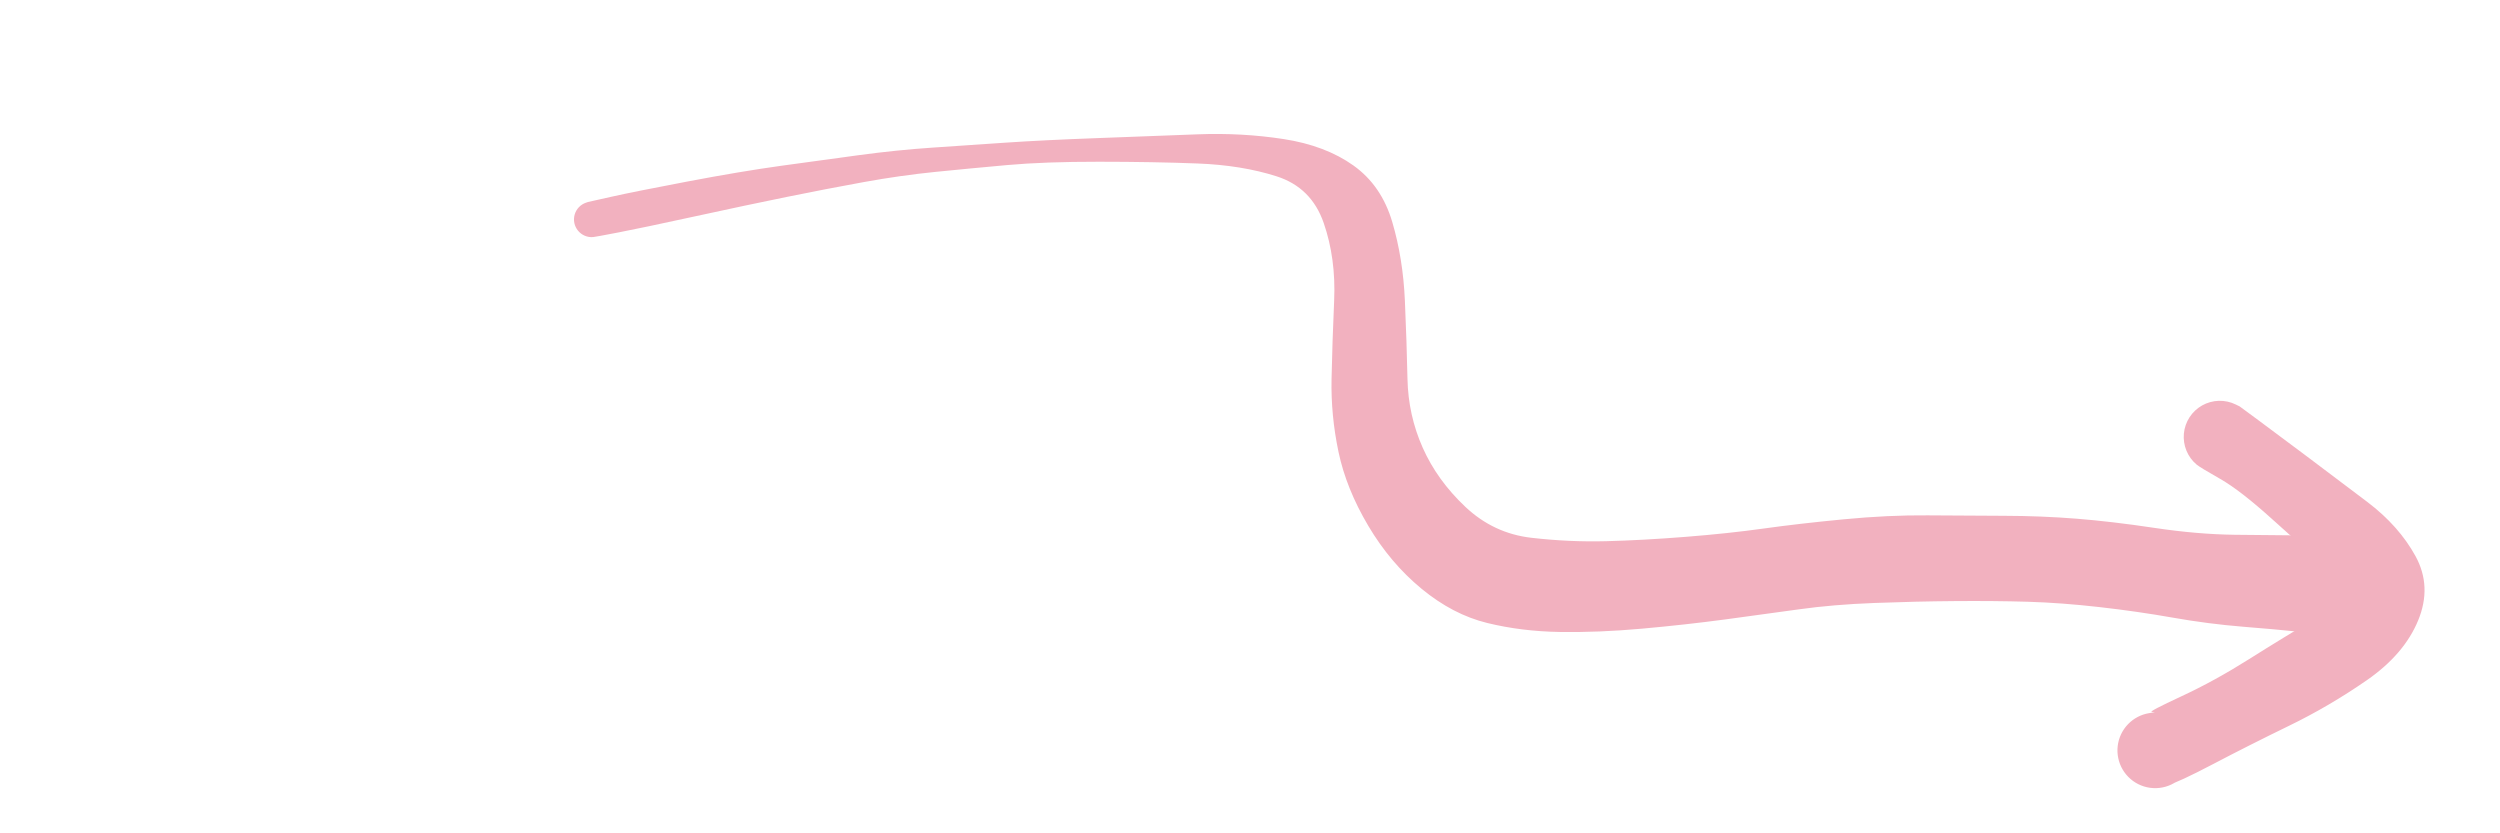 <svg xmlns="http://www.w3.org/2000/svg" version="1.1" xmlns:xlink="http://www.w3.org/1999/xlink" viewBox="0 0 2400 800" style="overflow: hidden; display: block;" width="2400" height="800"><defs></defs><g id="two-0" transform="matrix(1 0 0 1 0 0)" opacity="1"></g><path d="M 564.526 193.905 Q 564.526 193.905 586.835 188.904 609.143 183.903 660.164 174.219 711.185 164.534 750.009 159.142 788.833 153.75 824.81 148.901 860.787 144.052 895.151 141.717 929.515 139.383 965.295 136.951 1001.075 134.52 1054.251 132.554 1107.428 130.589 1149.788 128.95 1192.148 127.311 1232.275 133.503 1272.402 139.696 1299.309 158.882 1326.217 178.069 1336.564 213.092 1346.912 248.116 1348.686 288.548 1350.46 328.98 1351.183 363.765 1351.905 398.549 1365.804 429.806 1379.703 461.063 1406.745 486.572 1433.788 512.081 1470.115 516.272 1506.443 520.463 1541.781 519.551 1577.119 518.639 1618.318 515.368 1659.518 512.098 1692.999 507.404 1726.48 502.711 1769.722 498.559 1812.964 494.408 1850.574 494.743 1888.184 495.077 1923.935 495.17 1959.686 495.263 1993.537 497.949 2027.389 500.635 2068.251 506.77 2109.113 512.904 2145.31 513.385 2181.507 513.866 2196.716 513.882 2211.924 513.899 2219.366 515.119 2226.807 516.339 2233.47 519.871 2240.132 523.403 2245.318 528.878 2250.504 534.353 2253.67 541.197 2256.836 548.041 2257.651 555.538 2258.466 563.034 2256.844 570.399 2255.223 577.763 2251.335 584.224 2247.446 590.685 2241.699 595.567 2235.951 600.448 2228.945 603.239 2221.94 606.029 2214.41 606.437 2206.88 606.844 2199.614 604.826 2192.349 602.808 2186.108 598.575 2179.867 594.343 2175.304 588.339 2170.741 582.335 2168.334 575.189 2165.928 568.042 2165.929 560.502 2165.93 552.961 2168.339 545.815 2170.748 538.669 2175.312 532.667 2179.877 526.664 2186.119 522.434 2192.361 518.203 2199.628 516.187 2206.894 514.171 2214.424 514.581 2221.954 514.991 2228.958 517.783 2235.963 520.576 2241.709 525.459 2247.455 530.342 2251.342 536.804 2255.228 543.267 2256.847 550.632 2258.466 557.997 2257.649 565.493 2256.832 572.989 2253.664 579.832 2250.496 586.676 2245.308 592.149 2240.121 597.622 2233.458 601.152 2226.794 604.683 2219.352 605.9 2211.91 607.118 2211.917 607.118 2211.924 607.118 2199.674 605.775 2187.423 604.432 2153.559 601.681 2119.695 598.929 2086.036 592.966 2052.378 587.002 2015.638 582.82 1978.899 578.638 1946.708 577.689 1914.517 576.741 1876.899 577.043 1839.281 577.345 1799.397 578.859 1759.514 580.374 1727.026 584.954 1694.539 589.533 1656.212 594.656 1617.885 599.78 1576.222 603.528 1534.559 607.277 1497.595 606.696 1460.63 606.115 1427.715 598.057 1394.8 589.998 1364.755 565.258 1334.71 540.518 1313.527 504.759 1292.345 469.001 1284.955 433.799 1277.565 398.598 1278.287 363.789 1279.01 328.98 1280.784 288.582 1282.558 248.184 1270.764 214.072 1258.97 179.96 1225.548 169.273 1192.127 158.586 1149.782 156.947 1107.436 155.309 1055.073 155.272 1002.711 155.236 967.048 158.447 931.386 161.659 898.005 165.015 864.625 168.371 829.08 174.823 793.536 181.275 755.388 189.034 717.241 196.792 666.824 207.781 616.407 218.769 593.958 223.093 571.508 227.417 569.452 227.591 567.397 227.766 565.359 227.443 563.321 227.12 561.42 226.319 559.518 225.518 557.864 224.285 556.21 223.052 554.899 221.459 553.587 219.866 552.696 218.006 551.804 216.145 551.383 214.125 550.962 212.106 551.037 210.044 551.112 207.982 551.678 205.998 552.245 204.014 553.269 202.223 554.294 200.432 555.717 198.939 557.14 197.445 558.88 196.336 560.619 195.226 562.574 194.565 564.528 193.904 564.527 193.904 Z" fill="#f2b1bf"></path><path d="M 2150.081 390.156 Q 2150.081 390.156 2168.015 403.381 2185.948 416.605 2213.986 437.661 2242.023 458.716 2272.489 481.768 2302.955 504.819 2318.901 533.91 2334.846 563 2321.432 595.584 2308.018 628.169 2272.058 653.07 2236.098 677.972 2197.55 696.716 2159.001 715.46 2125.049 733.281 2091.097 751.102 2080.199 754.103 2069.302 757.103 2063.431 756.191 2057.561 755.28 2052.289 752.541 2047.017 749.803 2042.896 745.524 2038.774 741.246 2036.234 735.875 2033.695 730.505 2033.003 724.604 2032.311 718.704 2033.54 712.892 2034.768 707.079 2037.788 701.964 2040.808 696.848 2045.304 692.964 2049.8 689.081 2055.3 686.836 2060.8 684.591 2066.729 684.22 2072.658 683.849 2078.396 685.39 2084.133 686.932 2089.078 690.225 2094.022 693.518 2097.656 698.217 2101.291 702.917 2103.234 708.531 2105.178 714.144 2105.227 720.085 2105.276 726.025 2103.426 731.671 2101.576 737.316 2098.02 742.075 2094.463 746.834 2089.574 750.208 2084.685 753.582 2078.974 755.219 2073.263 756.855 2067.328 756.582 2061.394 756.31 2055.857 754.156 2050.32 752.003 2045.761 748.194 2041.202 744.385 2038.098 739.32 2034.993 734.255 2033.669 728.464 2032.344 722.673 2032.938 716.762 2033.532 710.851 2035.982 705.439 2038.433 700.027 2042.483 695.681 2046.533 691.335 2051.759 688.509 2056.985 685.684 2062.839 684.675 2068.694 683.667 2068.688 683.667 2068.683 683.667 2065.578 683.422 2062.473 683.177 2094.342 668.361 2126.211 653.545 2159.151 632.742 2192.091 611.94 2228.043 590.682 2263.995 569.424 2238.315 548.085 2212.636 526.746 2181.688 498.755 2150.74 470.764 2131.375 459.745 2112.011 448.726 2108.783 446.023 2105.555 443.319 2103.068 439.922 2100.581 436.525 2098.98 432.631 2097.378 428.738 2096.755 424.574 2096.131 420.41 2096.523 416.218 2096.914 412.026 2098.297 408.049 2099.681 404.073 2101.975 400.543 2104.27 397.013 2107.343 394.135 2110.416 391.257 2114.088 389.198 2117.76 387.138 2121.819 386.018 2125.877 384.898 2130.086 384.781 2134.294 384.664 2138.409 385.558 2142.523 386.452 2146.303 388.305 2150.084 390.158 2150.083 390.157 Z" fill="#f2b1bf"></path></svg>